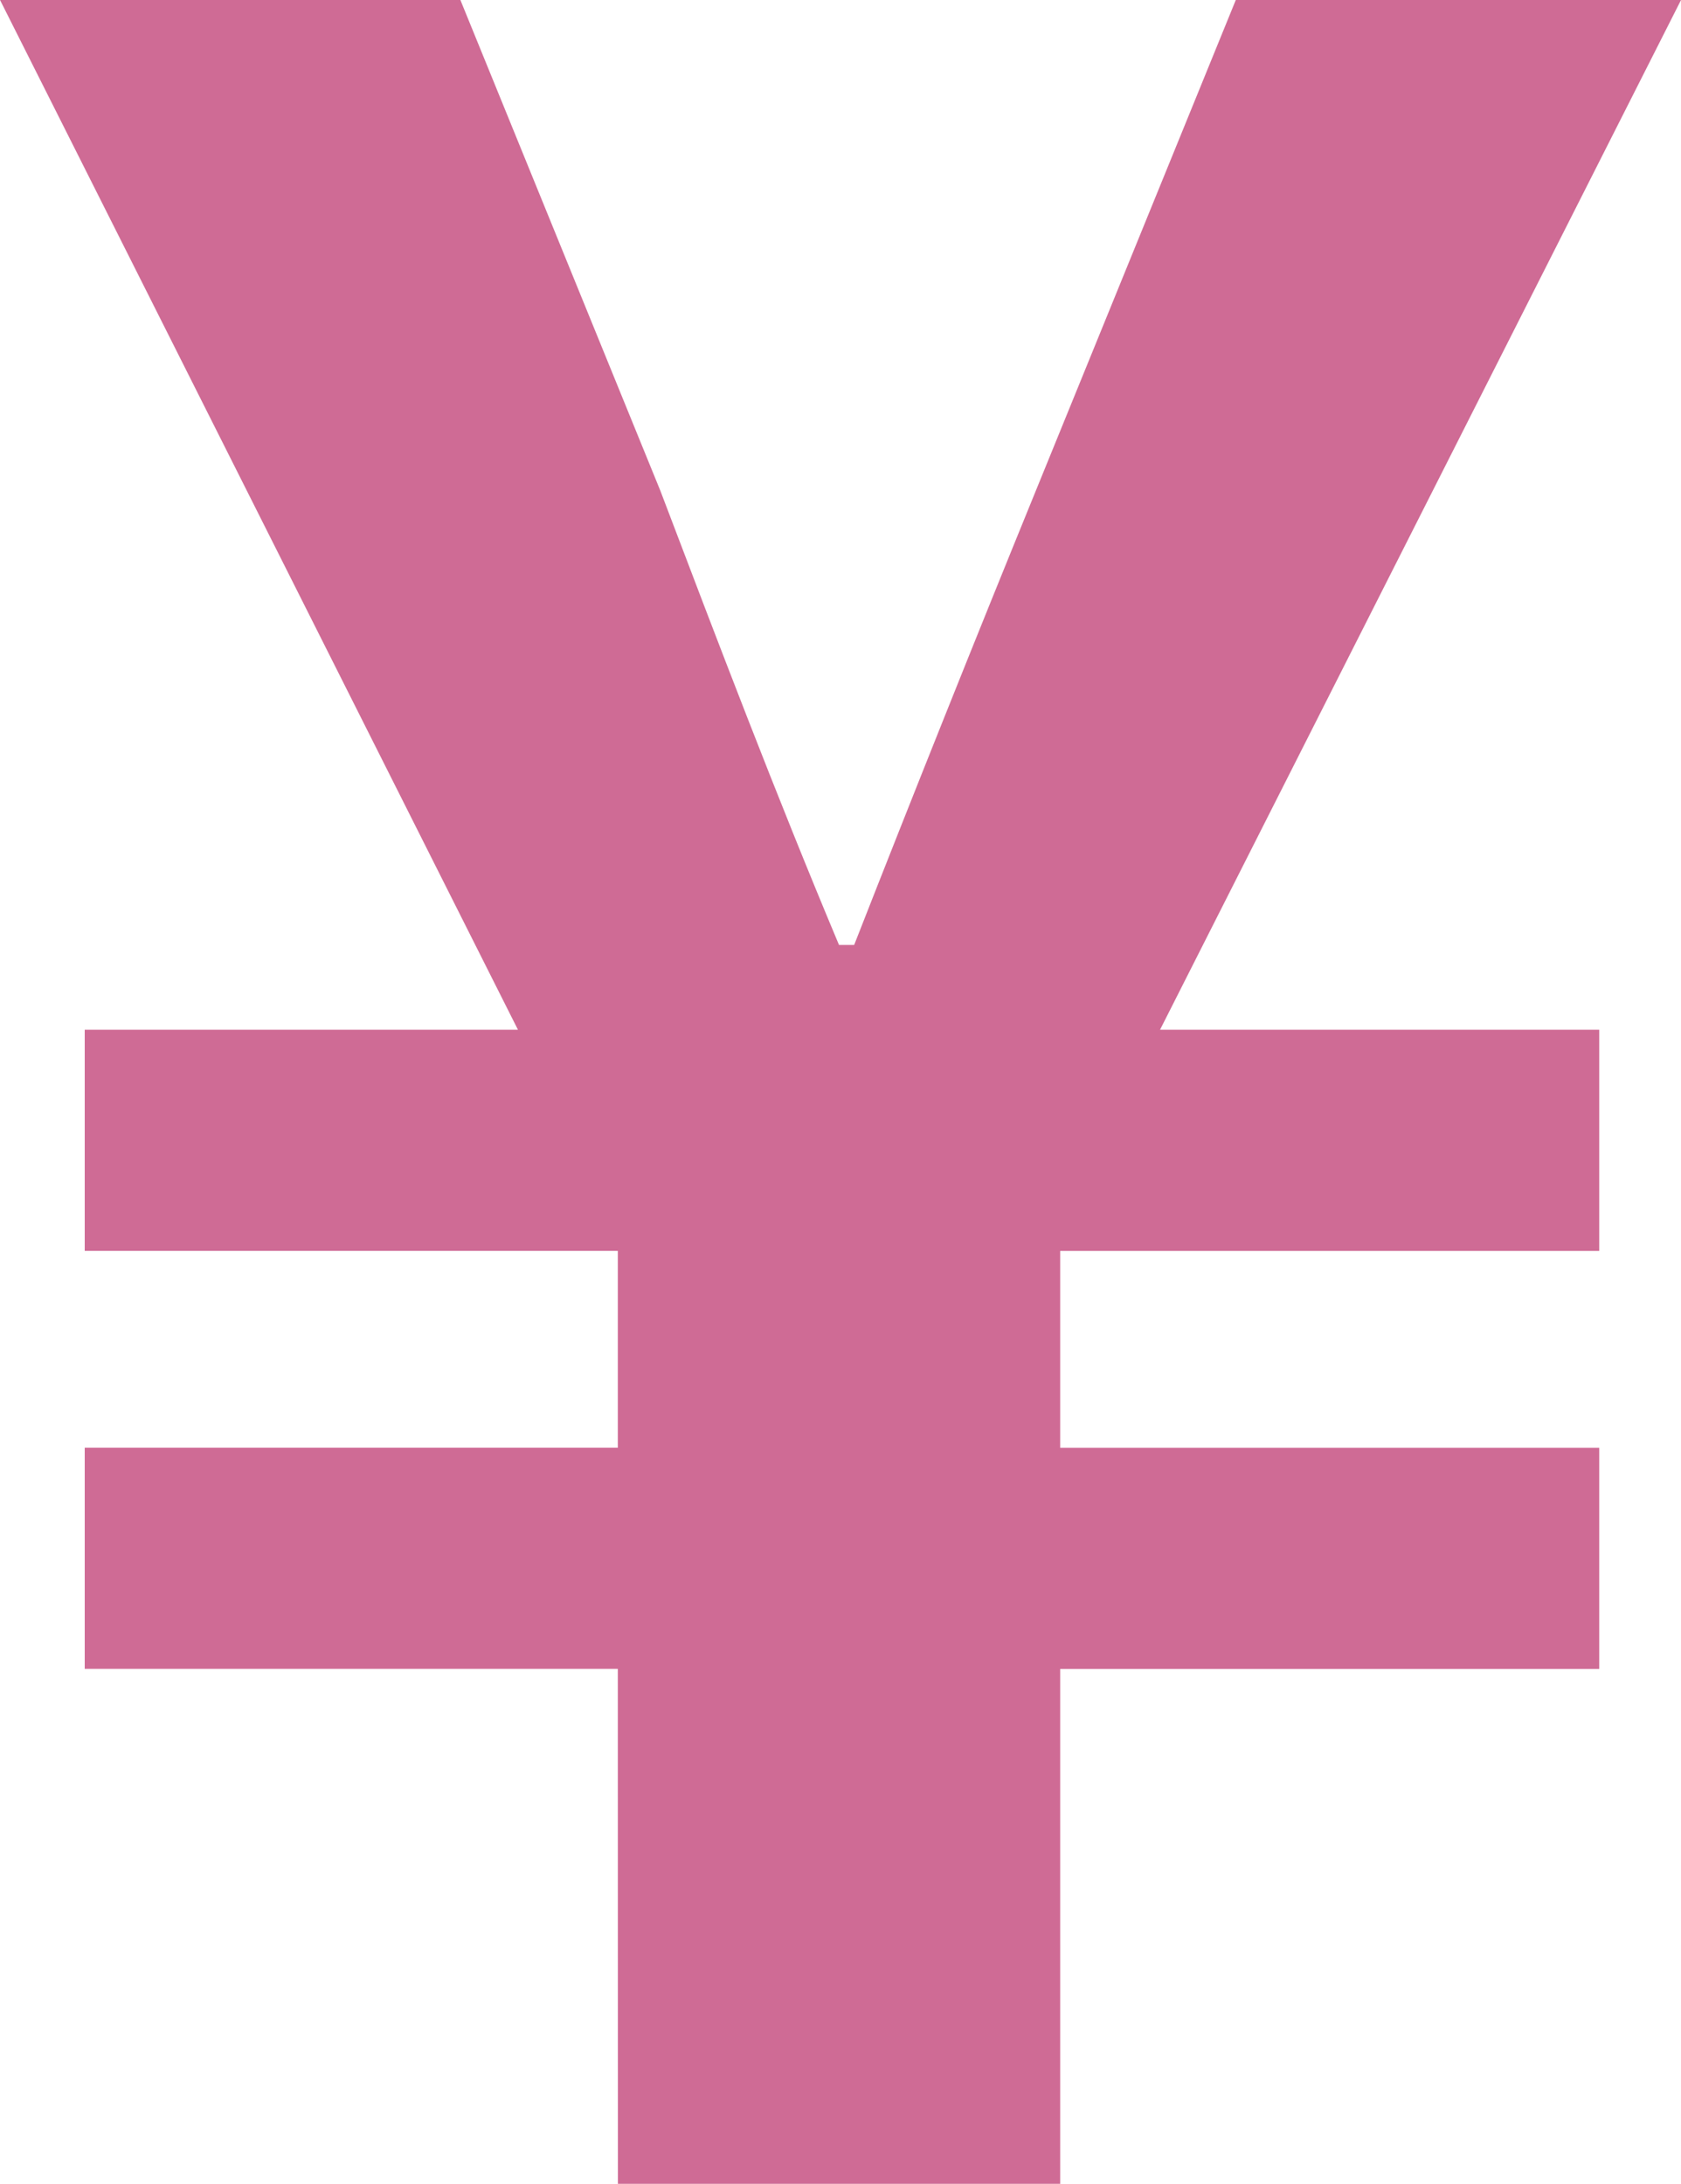 <svg xmlns="http://www.w3.org/2000/svg" width="58.592" height="76.117" viewBox="0 0 58.592 76.117"><path d="M-25.916-47.174H-10.5V-65.121H8.289v-7.707H-10.5V-79.69H8.289V-87.4H-7.019L11.14-123.291H-4.379l-6.968,17.1q-3.167,7.76-6.334,15.836h-.528c-2.217-5.279-4.223-10.557-6.229-15.836l-6.968-17.1H-47.452L-29.4-87.4H-44.5v7.707h18.581v6.862H-44.5v7.707h18.581Z" transform="translate(47.453 123.291)" fill="#cf6b95"/></svg>